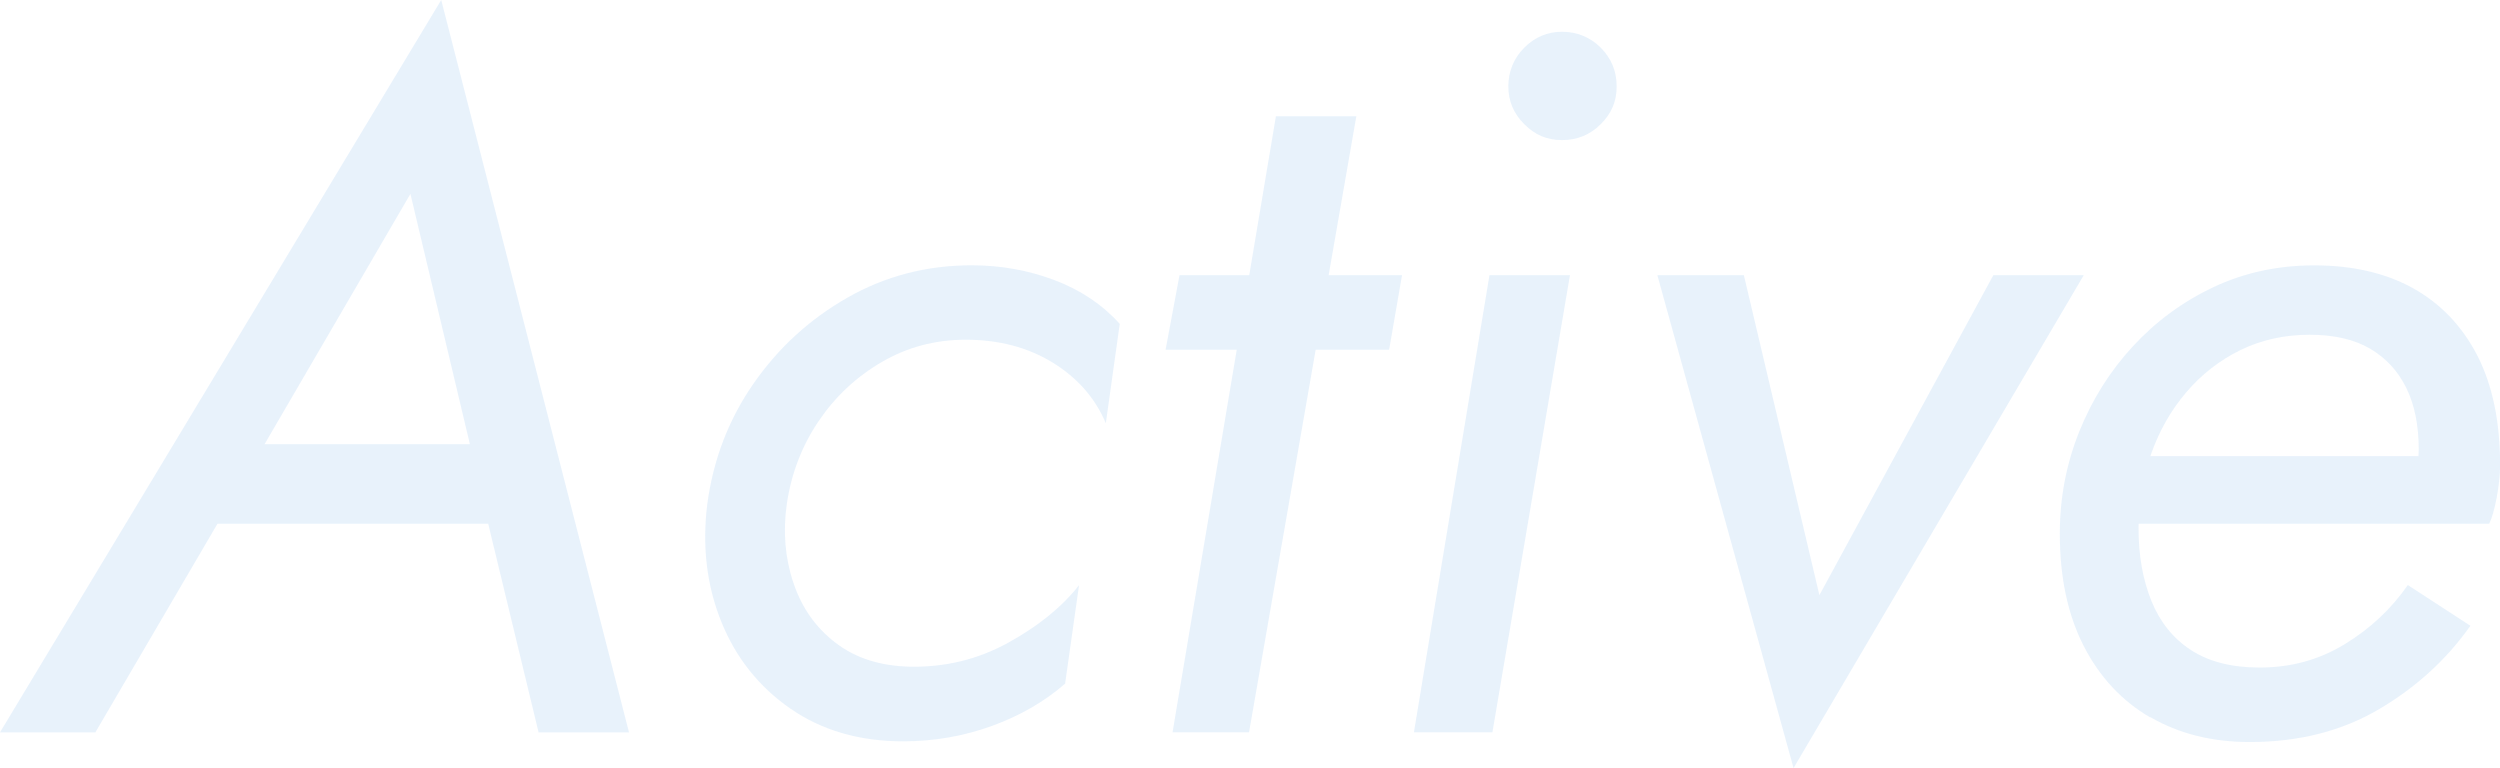 <?xml version="1.0" encoding="UTF-8"?>
<svg id="_レイヤー_2" data-name="レイヤー 2" xmlns="http://www.w3.org/2000/svg" viewBox="0 0 312.48 96.01">
  <defs>
    <style>
      .cls-1 {
        fill: #127adb;
      }

      .cls-2 {
        fill: none;
        opacity: .1;
      }
    </style>
  </defs>
  <g id="_レイアウト" data-name="レイアウト">
    <g class="cls-2">
      <g>
        <path class="cls-1" d="m31.17,58.75l-1.37,2.24-17.88,30.55H0L55.15,0l23.47,91.54h-11.3l-7.2-29.81-.5-2.48-8.32-35.02-20.12,34.53Zm-4.1-3.23h37.63l1.99,9.94H21.98l5.09-9.94Z"/>
        <path class="cls-1" d="m99.17,72.84c1.03,3.11,2.79,5.61,5.28,7.51,2.48,1.91,5.59,2.9,9.31,2.98,4.39.08,8.46-.91,12.23-2.98,3.77-2.07,6.73-4.47,8.88-7.2l-1.74,12.3c-2.57,2.24-5.61,4-9.13,5.28-3.52,1.28-7.23,1.93-11.12,1.93-5.46,0-10.17-1.37-14.1-4.1-3.93-2.73-6.81-6.35-8.63-10.87-1.82-4.51-2.4-9.42-1.74-14.72.75-5.55,2.67-10.56,5.78-15.03,3.1-4.47,7.02-8.05,11.74-10.74,4.72-2.69,9.89-4.04,15.52-4.04,3.64,0,7.1.62,10.37,1.86,3.27,1.24,5.98,3.06,8.14,5.46l-1.74,12.42c-1.33-3.15-3.54-5.67-6.64-7.58-3.1-1.9-6.73-2.86-10.87-2.86-3.81,0-7.31.93-10.5,2.79-3.19,1.86-5.82,4.33-7.89,7.39-2.07,3.06-3.4,6.5-3.97,10.31-.5,3.48-.23,6.77.81,9.87Z"/>
        <path class="cls-1" d="m175.24,34.4l-1.61,9.31h-27.94l1.74-9.31h27.82Zm-5.71-19.87l-13.41,77h-9.56l12.92-77h10.06Z"/>
        <path class="cls-1" d="m196.23,34.4l-9.69,57.13h-9.81l9.44-57.13h10.06Zm-5.71-28.44c1.32-1.32,2.9-1.99,4.72-1.99s3.52.66,4.84,1.99c1.32,1.33,1.99,2.94,1.99,4.84s-.66,3.4-1.99,4.72c-1.33,1.33-2.94,1.99-4.84,1.99s-3.4-.66-4.72-1.99c-1.33-1.32-1.99-2.9-1.99-4.72s.66-3.52,1.99-4.84Z"/>
        <path class="cls-1" d="m217.97,34.4l9.44,39.99,21.74-39.99h11.3l-36.27,61.6-17.02-61.6h10.81Z"/>
        <path class="cls-1" d="m268.76,89.67c-3.56-2.07-6.33-5.05-8.32-8.94-1.99-3.89-2.98-8.57-2.98-14.03,0-4.47.81-8.71,2.42-12.73,1.61-4.02,3.85-7.58,6.71-10.68,2.86-3.1,6.21-5.57,10.06-7.39,3.85-1.82,8.05-2.73,12.61-2.73,4.8,0,8.92.95,12.36,2.86,3.43,1.91,6.1,4.7,8.01,8.38,1.9,3.69,2.86,8.26,2.86,13.72,0,1.24-.15,2.61-.43,4.1-.29,1.49-.6,2.57-.93,3.23h-47.57v-8.45h40.99l-3.85,5.71c.41-.99.79-2.05,1.12-3.17.33-1.12.5-2.25.5-3.42,0-2.98-.52-5.53-1.55-7.64-1.04-2.11-2.55-3.75-4.53-4.91-1.99-1.16-4.51-1.74-7.58-1.74s-6.02.64-8.63,1.92c-2.61,1.29-4.87,3.04-6.77,5.28-1.91,2.24-3.38,4.82-4.41,7.76-1.04,2.94-1.55,6.02-1.55,9.25,0,3.4.54,6.42,1.61,9.07,1.08,2.65,2.73,4.7,4.97,6.15,2.24,1.45,5.09,2.17,8.57,2.17,3.89,0,7.43-.97,10.62-2.92,3.19-1.94,5.82-4.41,7.89-7.39l7.82,5.09c-2.98,4.22-6.79,7.7-11.43,10.43-4.64,2.73-10.02,4.1-16.15,4.1-4.72,0-8.86-1.04-12.42-3.11Z"/>
      </g>
    </g>
  </g>
</svg>